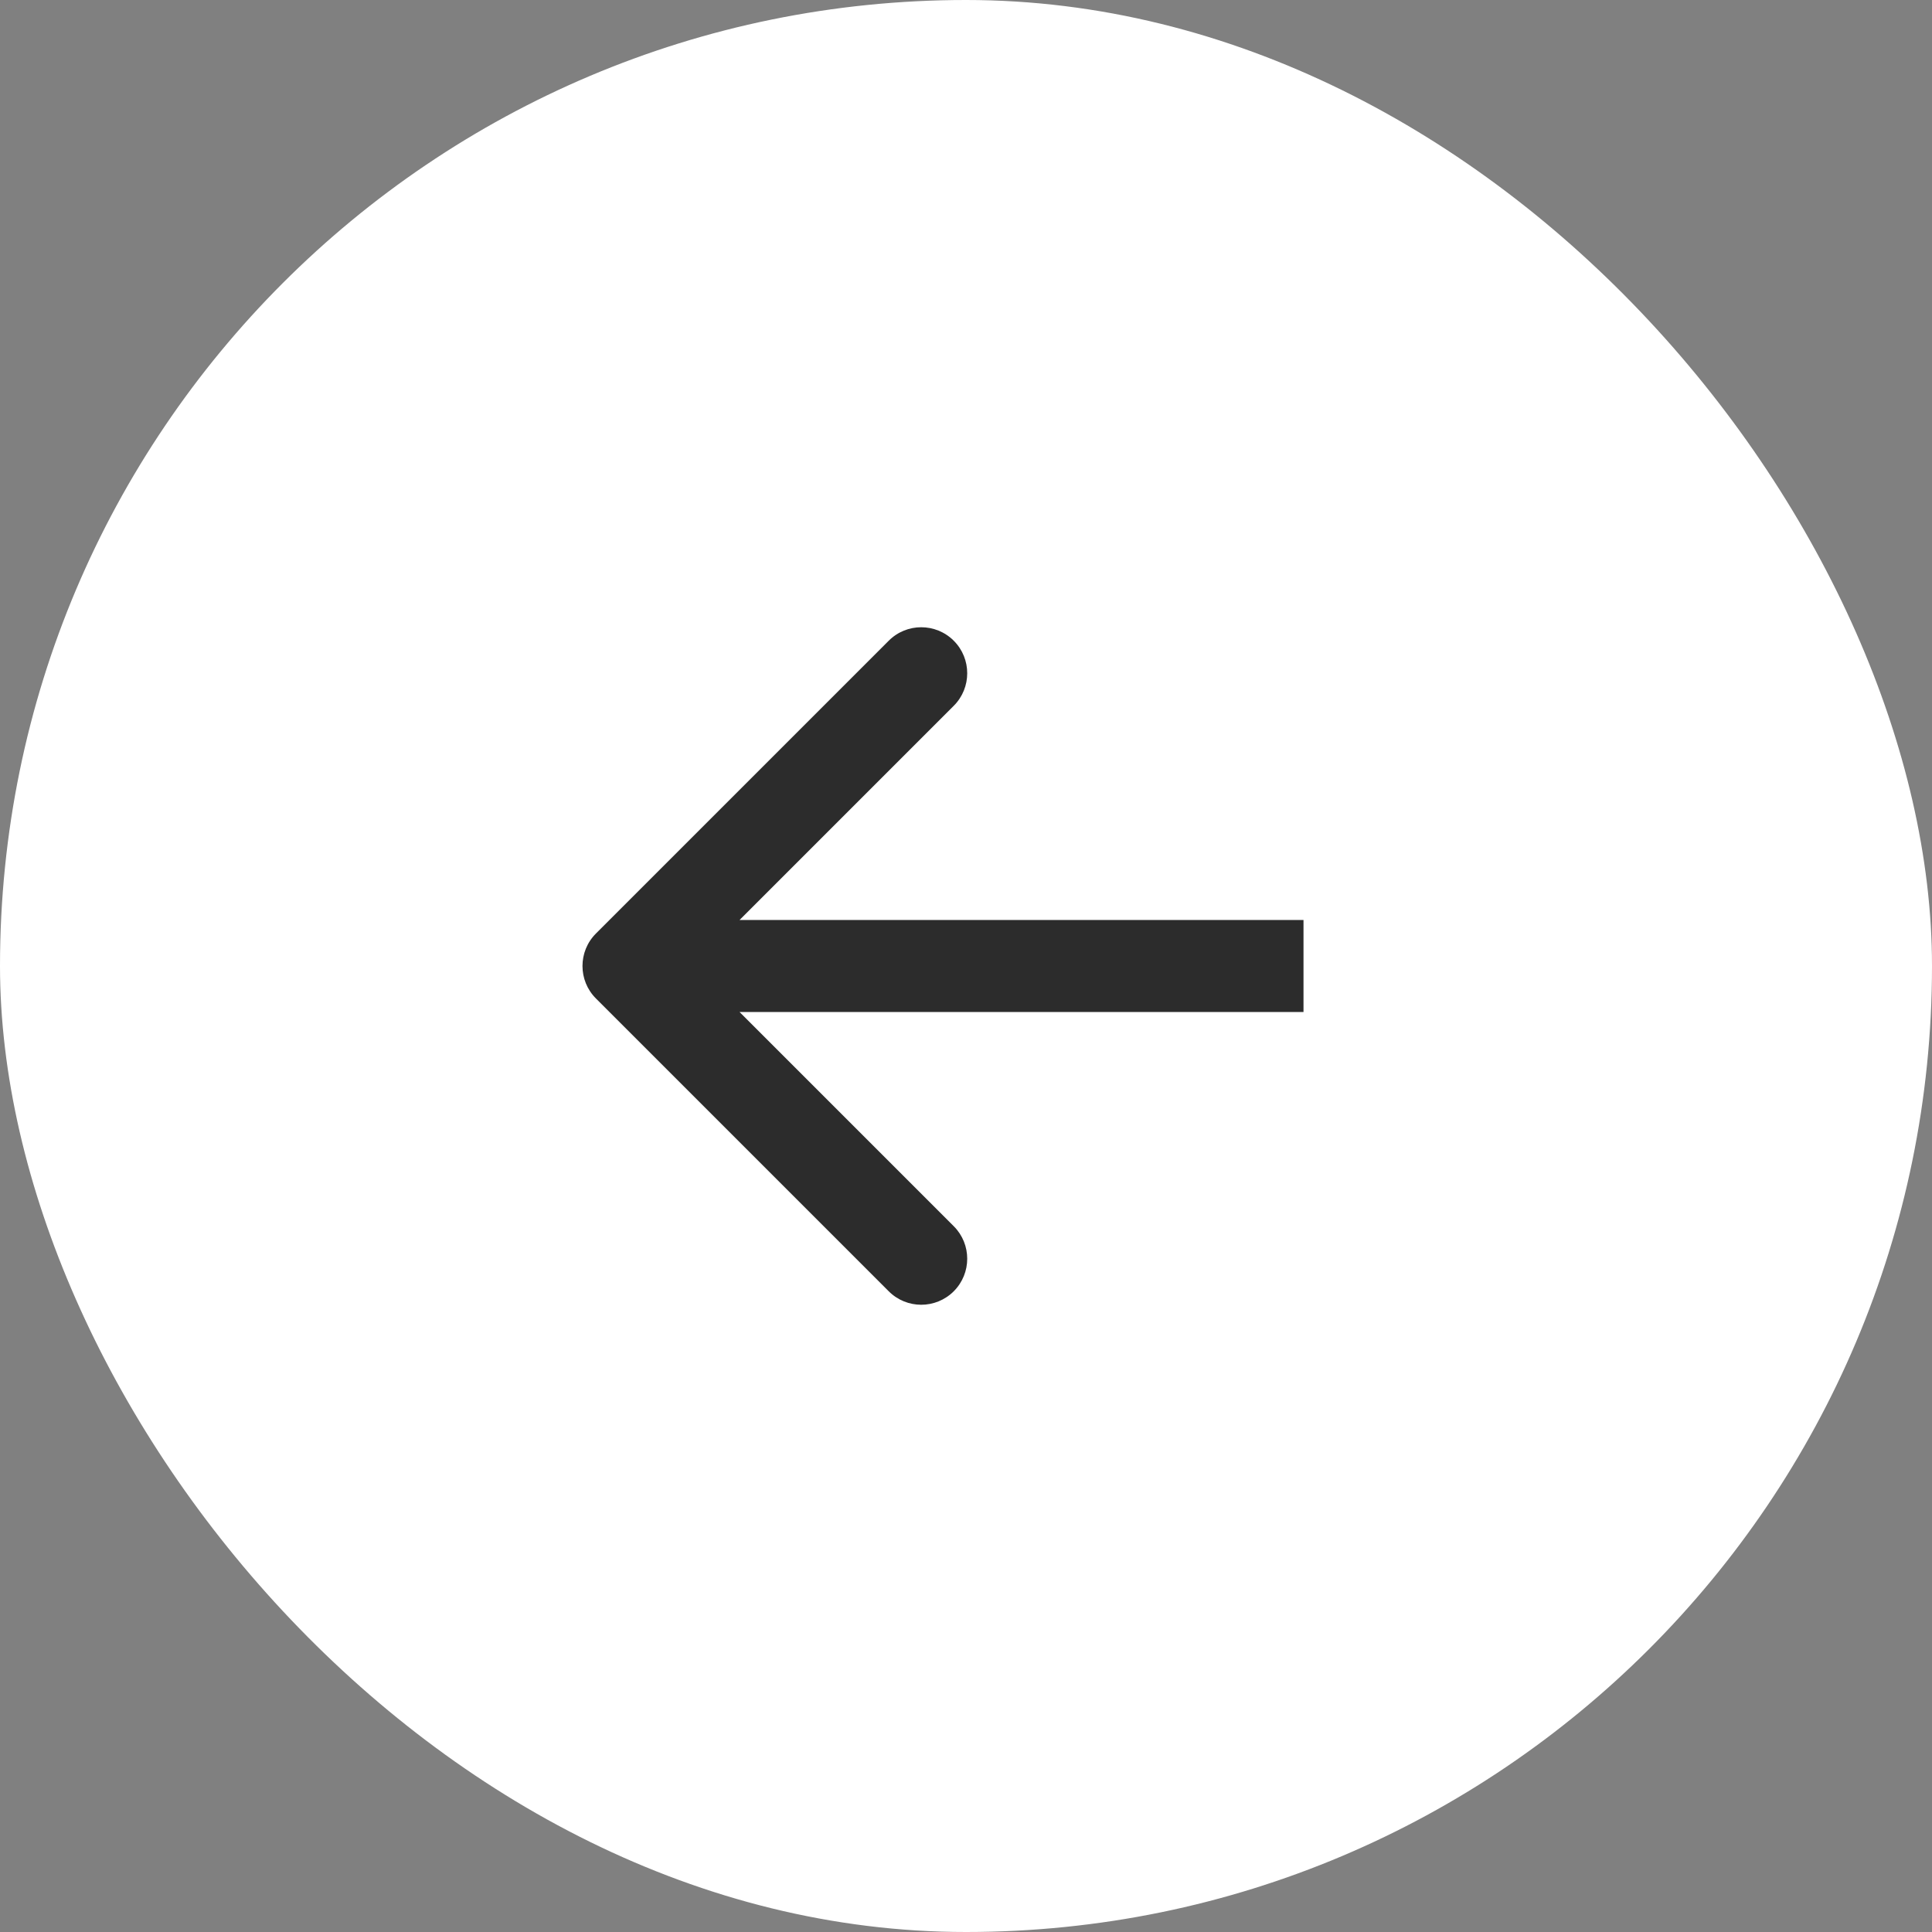<?xml version="1.0" encoding="UTF-8"?> <svg xmlns="http://www.w3.org/2000/svg" width="42" height="42" viewBox="0 0 42 42" fill="none"><rect x="0" y="0" width="42" height="42" fill="#808080" stroke="none"/><rect x="42" y="42" width="42" height="42" rx="21" transform="rotate(-180 42 42)" fill="white"></rect><path d="M12.956 20.293C12.565 20.683 12.565 21.317 12.956 21.707L19.32 28.071C19.71 28.462 20.343 28.462 20.734 28.071C21.124 27.68 21.124 27.047 20.734 26.657L15.077 21L20.734 15.343C21.124 14.953 21.124 14.319 20.734 13.929C20.343 13.538 19.71 13.538 19.32 13.929L12.956 20.293ZM28.337 20L13.663 20L13.663 22L28.337 22L28.337 20Z" fill="#2C2C2C"></path></svg> 